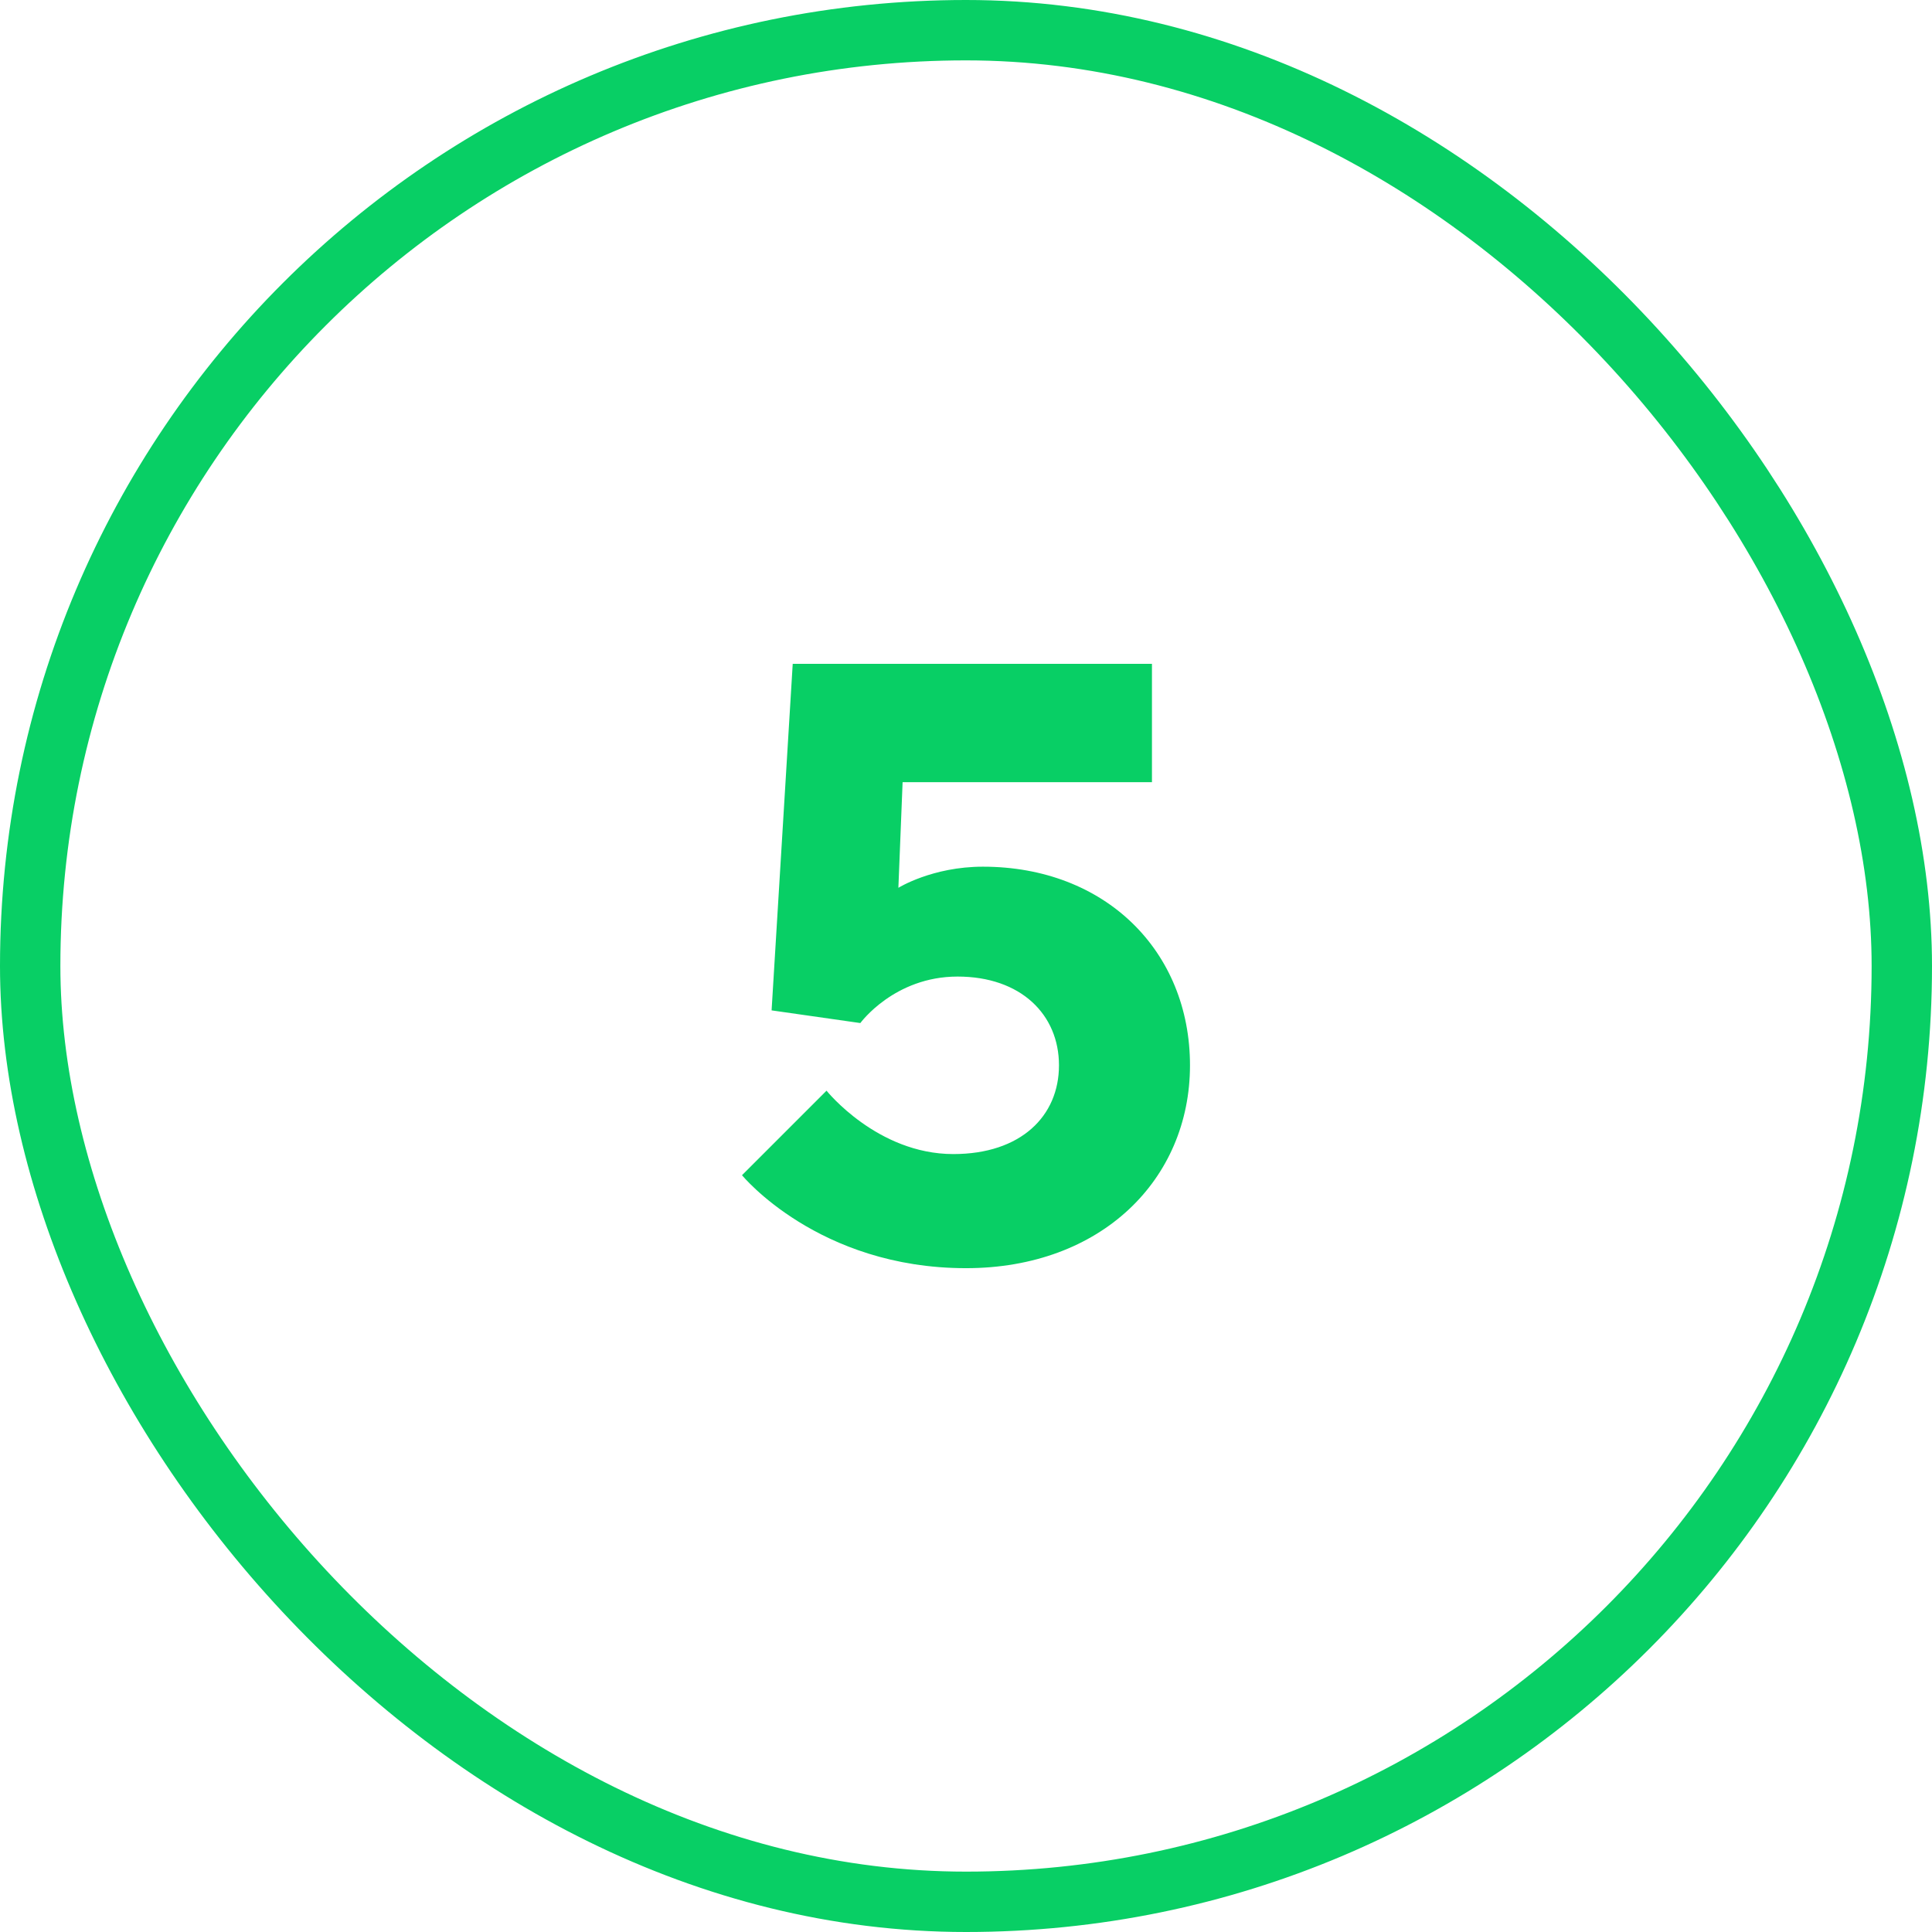<svg width="64" height="64" viewBox="0 0 64 64" fill="none" xmlns="http://www.w3.org/2000/svg">
<rect x="1" y="1" width="62" height="62" rx="31" stroke="#08CF65" stroke-width="2"/>
<path d="M32 42.01C27.1 42.01 24.58 38.93 24.58 38.93L27.38 36.13C27.38 36.13 29.06 38.23 31.58 38.23C33.82 38.23 35.08 36.97 35.08 35.29C35.08 33.61 33.82 32.35 31.72 32.35C29.62 32.35 28.5 33.89 28.5 33.89L25.56 33.47L26.26 21.99H38.16V25.91H29.9L29.76 29.41C29.76 29.41 30.88 28.71 32.56 28.71C36.62 28.71 39.42 31.51 39.42 35.29C39.42 39.07 36.48 42.01 32 42.01Z" fill="#08CF65"/>
</svg>
